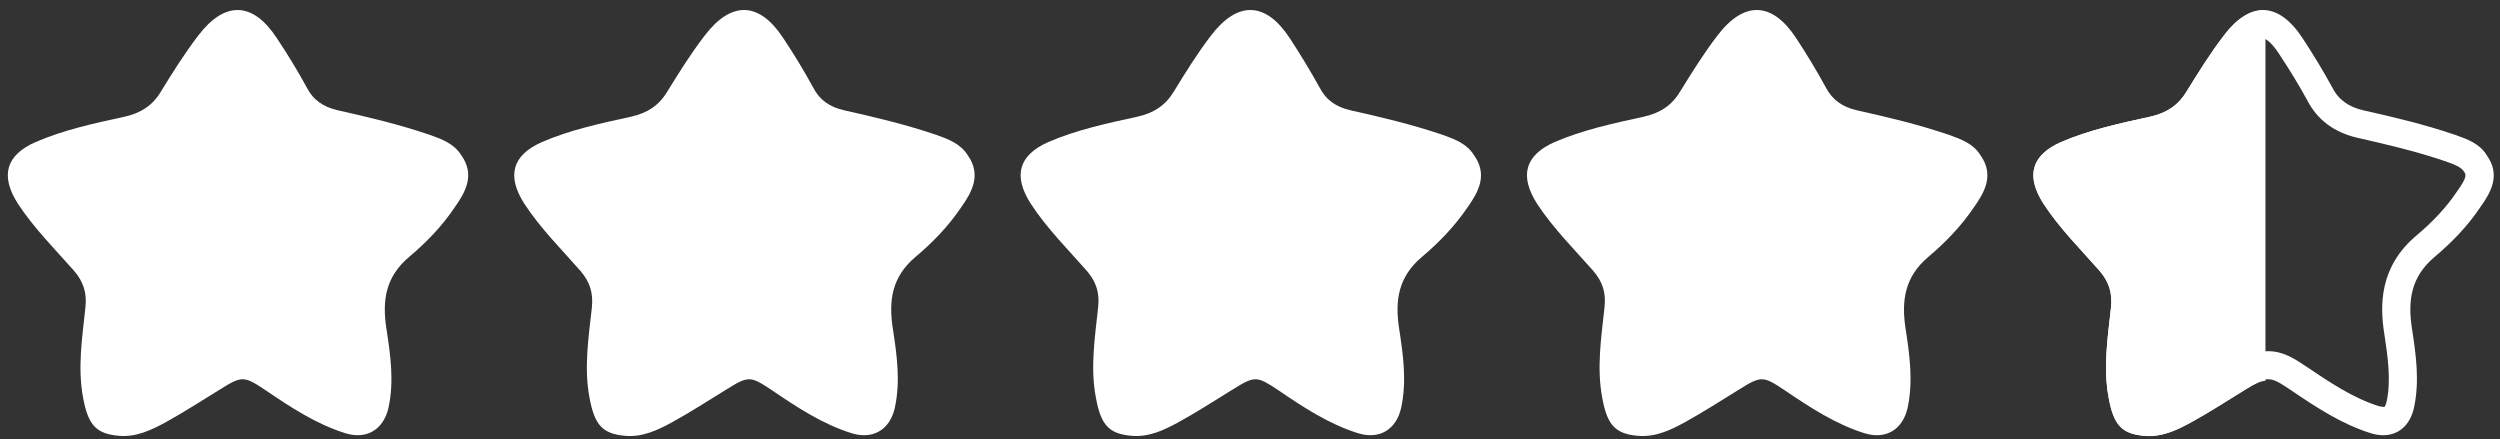 <?xml version="1.0" encoding="UTF-8" standalone="no"?><svg xmlns="http://www.w3.org/2000/svg" xmlns:xlink="http://www.w3.org/1999/xlink" fill="#000000" height="28" preserveAspectRatio="xMidYMid meet" version="1" viewBox="0.3 -0.5 159.3 28.0" width="159.3" zoomAndPan="magnify"><rect x="0.3" y="-0.5" width="159.3" height="28.0" fill="#333333" stroke="none"/><g><g id="change1_1"><path d="M144.502,1.935c0.095,0,0.486,0.176,1.01,0.982c0.647,0.972,1.262,1.981,1.81,2.977 c0.629,1.229,1.687,2.025,3.154,2.377c1.848,0.419,3.801,0.872,5.688,1.52c0.548,0.195,0.944,0.348,1.135,0.634 c0.142,0.201,0.237,0.336-0.458,1.304c-0.644,0.959-1.506,1.888-2.543,2.76c-2.411,2.009-2.345,4.516-2.078,6.226 c0.219,1.462,0.457,2.987,0.153,4.388c-0.048,0.219-0.129,0.315-0.144,0.333l-0.324-0.048c-1.662-0.513-3.229-1.575-4.621-2.514 c-0.772-0.515-1.496-0.996-2.449-0.996c-0.924,0-1.639,0.437-2.373,0.905l-0.895,0.547c-0.834,0.52-1.667,1.034-2.516,1.501 c-0.725,0.404-1.286,0.652-1.939,0.652c-0.009,0-0.018,0-0.029,0c-0.243-0.02-0.357-0.047-0.385-0.047c-0.011,0-0.011,0-0.011,0 c-0.038-0.057-0.143-0.271-0.256-0.9c-0.277-1.415-0.104-2.916,0.077-4.511l0.084-0.729c0.153-1.41-0.22-2.625-1.162-3.715 l-0.896-1.001c-0.933-1.028-1.819-2-2.515-3.058c-0.324-0.515-0.371-0.811-0.361-0.863c0.028-0.052,0.2-0.248,0.676-0.463 c1.658-0.704,3.448-1.095,5.336-1.504c1.562-0.334,2.705-1.134,3.476-2.411c0.811-1.315,1.496-2.401,2.282-3.43 C144.006,2.092,144.402,1.935,144.502,1.935 M144.502,0.139c-0.829,0-1.676,0.538-2.497,1.625 c-0.872,1.133-1.628,2.358-2.38,3.573c-0.549,0.904-1.297,1.371-2.325,1.601c-1.916,0.419-3.855,0.833-5.669,1.614 c-1.896,0.839-2.259,2.159-1.115,3.937c1.02,1.561,2.353,2.886,3.578,4.277c0.586,0.69,0.819,1.391,0.719,2.337 c-0.209,1.903-0.514,3.845-0.142,5.779c0.318,1.702,0.828,2.264,2.257,2.387c0.104,0.01,0.195,0.02,0.295,0.02 c0.981,0,1.861-0.424,2.692-0.877c1.18-0.647,2.314-1.386,3.477-2.101c0.691-0.428,1.072-0.647,1.443-0.647 c0.381,0,0.753,0.233,1.449,0.7c1.605,1.091,3.23,2.162,5.092,2.743c0.271,0.087,0.539,0.125,0.786,0.125 c0.972,0,1.706-0.638,1.953-1.734c0.373-1.701,0.133-3.387-0.124-5.059c-0.28-1.801-0.058-3.305,1.448-4.573 c1.077-0.906,2.087-1.944,2.882-3.13c0.735-1.019,1.321-2.101,0.435-3.344c-0.449-0.739-1.22-1.019-2.002-1.295 c-1.924-0.657-3.896-1.129-5.887-1.572c-0.867-0.206-1.535-0.629-1.953-1.449c-0.591-1.082-1.23-2.134-1.897-3.148 C146.227,0.73,145.374,0.139,144.502,0.139L144.502,0.139z" fill="#ffffff"/></g><g clip-rule="evenodd" fill="#ffffff" fill-rule="evenodd" id="change2_1"><path d="M27.693,8.095c-1.925-0.657-3.905-1.129-5.888-1.572 c-0.877-0.206-1.543-0.629-1.958-1.449c-0.59-1.082-1.234-2.134-1.911-3.148c-1.523-2.325-3.306-2.386-5.002-0.162 c-0.867,1.133-1.639,2.358-2.382,3.573c-0.543,0.904-1.291,1.371-2.32,1.601C6.31,7.356,4.38,7.77,2.569,8.551 C0.664,9.39,0.307,10.71,1.445,12.488c1.028,1.561,2.354,2.886,3.583,4.277c0.586,0.69,0.819,1.391,0.714,2.337 c-0.2,1.903-0.514,3.845-0.139,5.779c0.315,1.702,0.833,2.264,2.264,2.387c1.095,0.101,2.062-0.358,2.981-0.857 c1.172-0.647,2.316-1.386,3.478-2.101c1.401-0.877,1.525-0.857,2.892,0.053c1.605,1.091,3.234,2.162,5.092,2.743 c1.353,0.42,2.425-0.237,2.74-1.609c0.376-1.701,0.128-3.387-0.129-5.059c-0.276-1.801-0.052-3.305,1.453-4.573 c1.082-0.906,2.083-1.944,2.882-3.13c0.729-1.019,1.315-2.101,0.438-3.344C29.228,8.651,28.465,8.371,27.693,8.095z"/><path d="M59.964,8.095c-1.931-0.657-3.912-1.129-5.899-1.572 c-0.876-0.206-1.533-0.629-1.952-1.449c-0.591-1.082-1.229-2.134-1.906-3.148c-1.525-2.325-3.306-2.386-5.002-0.162 c-0.872,1.133-1.639,2.358-2.386,3.573c-0.542,0.904-1.292,1.371-2.319,1.601c-1.924,0.419-3.854,0.833-5.669,1.614 c-1.896,0.839-2.258,2.159-1.115,3.937c1.02,1.561,2.354,2.886,3.574,4.277c0.591,0.69,0.824,1.391,0.724,2.337 c-0.209,1.903-0.519,3.845-0.143,5.779c0.32,1.702,0.829,2.264,2.259,2.387c1.104,0.101,2.067-0.358,2.986-0.857 c1.178-0.647,2.315-1.386,3.482-2.101c1.401-0.877,1.524-0.857,2.887,0.053c1.605,1.091,3.229,2.162,5.088,2.743 c1.366,0.42,2.429-0.237,2.744-1.609c0.371-1.701,0.132-3.387-0.125-5.059c-0.281-1.801-0.056-3.305,1.449-4.573 c1.081-0.906,2.083-1.944,2.887-3.13c0.724-1.019,1.314-2.101,0.438-3.344C61.499,8.651,60.73,8.371,59.964,8.095z"/><path d="M92.234,8.095c-1.934-0.657-3.912-1.129-5.902-1.572 c-0.873-0.206-1.529-0.629-1.949-1.449c-0.6-1.082-1.238-2.134-1.904-3.148c-1.53-2.325-3.313-2.386-5.013-0.162 c-0.867,1.133-1.629,2.358-2.372,3.573c-0.552,0.904-1.296,1.371-2.325,1.601C70.844,7.356,68.911,7.77,67.1,8.551 c-1.9,0.839-2.258,2.159-1.115,3.937c1.019,1.561,2.349,2.886,3.573,4.277c0.59,0.69,0.824,1.391,0.714,2.337 c-0.205,1.903-0.515,3.845-0.133,5.779c0.314,1.702,0.829,2.264,2.252,2.387c1.11,0.101,2.073-0.358,2.988-0.857 c1.182-0.647,2.319-1.386,3.481-2.101c1.406-0.877,1.52-0.857,2.892,0.053c1.602,1.091,3.226,2.162,5.089,2.743 c1.362,0.42,2.424-0.237,2.738-1.609c0.372-1.701,0.129-3.387-0.127-5.059c-0.277-1.801-0.048-3.305,1.458-4.573 c1.076-0.906,2.077-1.944,2.886-3.13c0.724-1.019,1.311-2.101,0.429-3.344C93.768,8.651,92.996,8.371,92.234,8.095z"/><path d="M124.494,8.095c-1.926-0.657-3.906-1.129-5.898-1.572 c-0.867-0.206-1.523-0.629-1.953-1.449c-0.59-1.082-1.229-2.134-1.894-3.148c-1.53-2.325-3.317-2.386-5.013-0.162 c-0.872,1.133-1.629,2.358-2.382,3.573c-0.543,0.904-1.291,1.371-2.325,1.601c-1.92,0.419-3.85,0.833-5.669,1.614 c-1.895,0.839-2.253,2.159-1.114,3.937c1.024,1.561,2.357,2.886,3.583,4.277c0.59,0.69,0.818,1.391,0.709,2.337 c-0.205,1.903-0.509,3.845-0.137,5.779c0.313,1.702,0.832,2.264,2.257,2.387c1.115,0.101,2.077-0.358,2.992-0.857 c1.171-0.647,2.315-1.386,3.478-2.101c1.4-0.877,1.524-0.857,2.886,0.053c1.612,1.091,3.24,2.162,5.099,2.743 c1.357,0.42,2.424-0.237,2.738-1.609c0.367-1.701,0.129-3.387-0.128-5.059c-0.276-1.801-0.048-3.305,1.453-4.573 c1.072-0.906,2.081-1.944,2.882-3.13c0.728-1.019,1.315-2.101,0.438-3.344C126.037,8.651,125.266,8.371,124.494,8.095z"/><path d="M142.005,1.764c-0.872,1.133-1.628,2.358-2.38,3.573 c-0.549,0.904-1.297,1.371-2.325,1.601c-1.916,0.419-3.855,0.833-5.669,1.614c-1.896,0.839-2.259,2.159-1.115,3.937 c1.02,1.561,2.353,2.886,3.578,4.277c0.586,0.69,0.819,1.391,0.719,2.337c-0.209,1.903-0.514,3.845-0.142,5.779 c0.318,1.702,0.828,2.264,2.257,2.387c1.105,0.101,2.077-0.358,2.987-0.857c1.18-0.647,2.314-1.386,3.477-2.101 c0.614-0.381,0.929-0.514,1.263-0.552v-8.264V13.43V3.979V0.172C143.783,0.101,142.881,0.61,142.005,1.764z"/></g></g></svg>